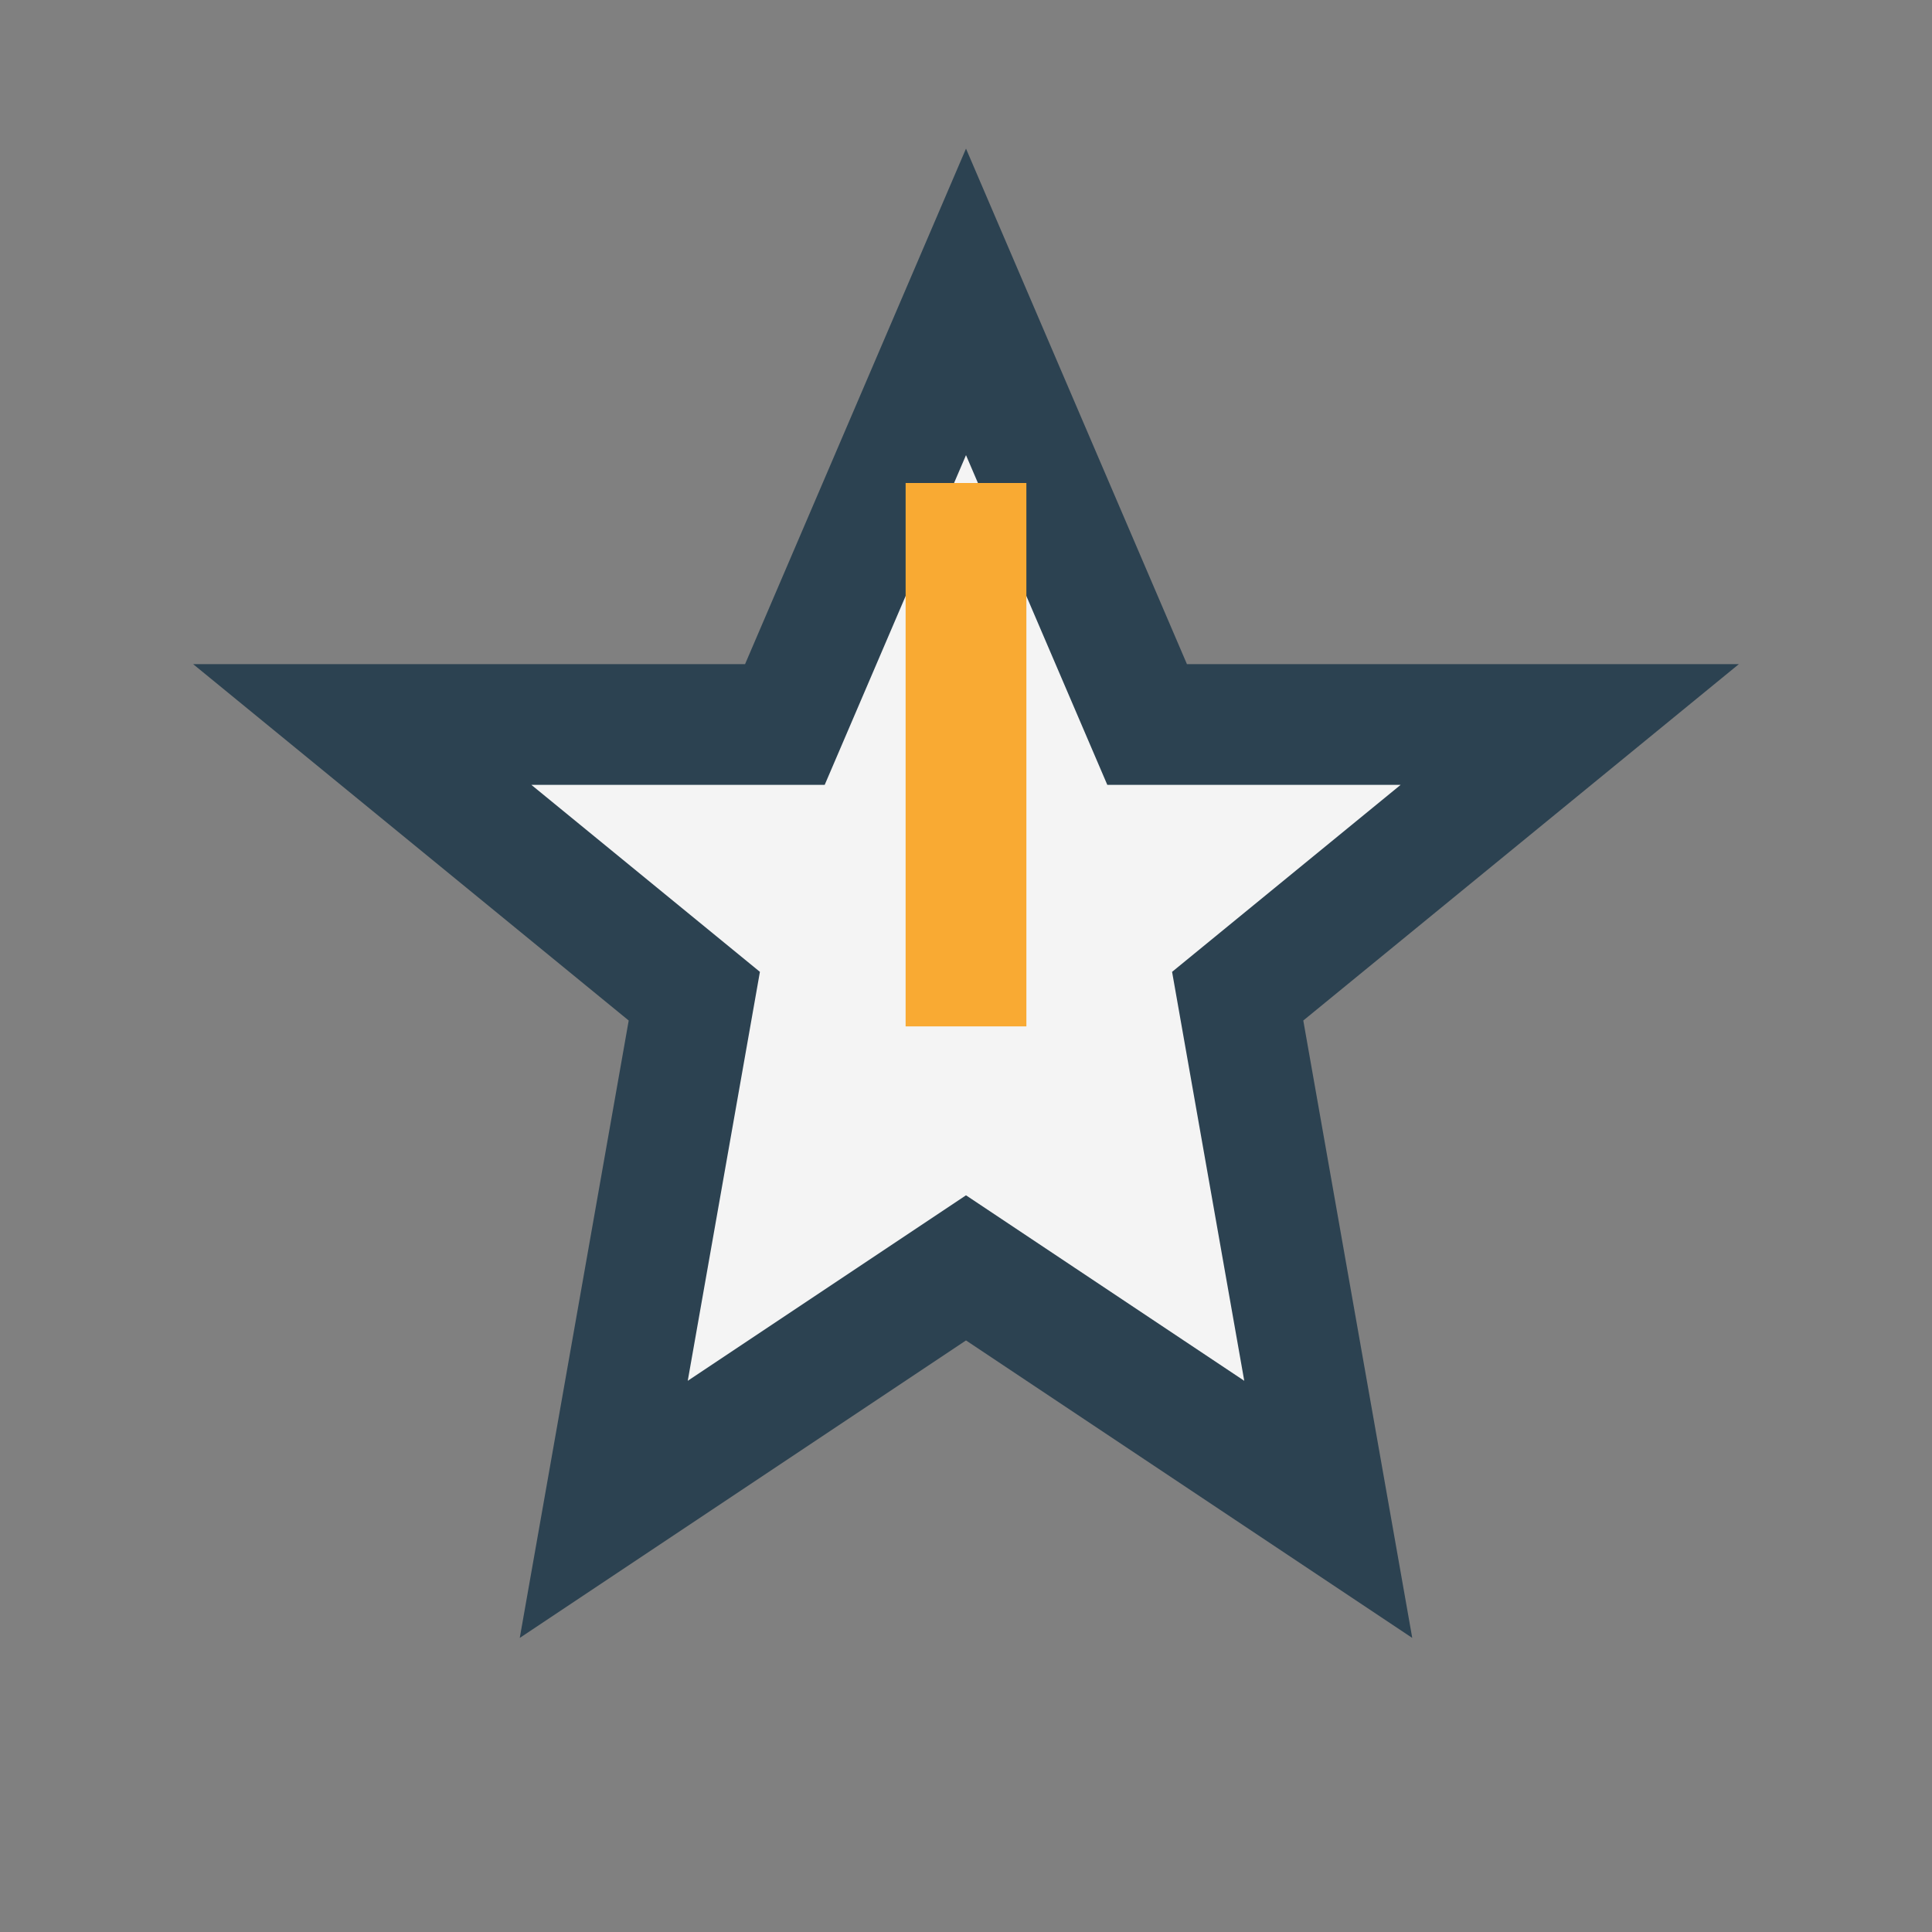 <?xml version="1.0" encoding="UTF-8"?>
<svg xmlns="http://www.w3.org/2000/svg" width="32" height="32" viewBox="0 0 32 32"><rect x="0" y="0" width="32" height="32" fill="#808080" stroke="none"/><path d="M16 5l3 7h7l-5.5 4.5L22 25l-6-4-6 4 1.5-8.5L6 12h7z" fill="#F4F4F4" stroke="#2C4251" stroke-width="2"/><path d="M16 8v9" stroke="#F9AA33" stroke-width="2"/></svg>